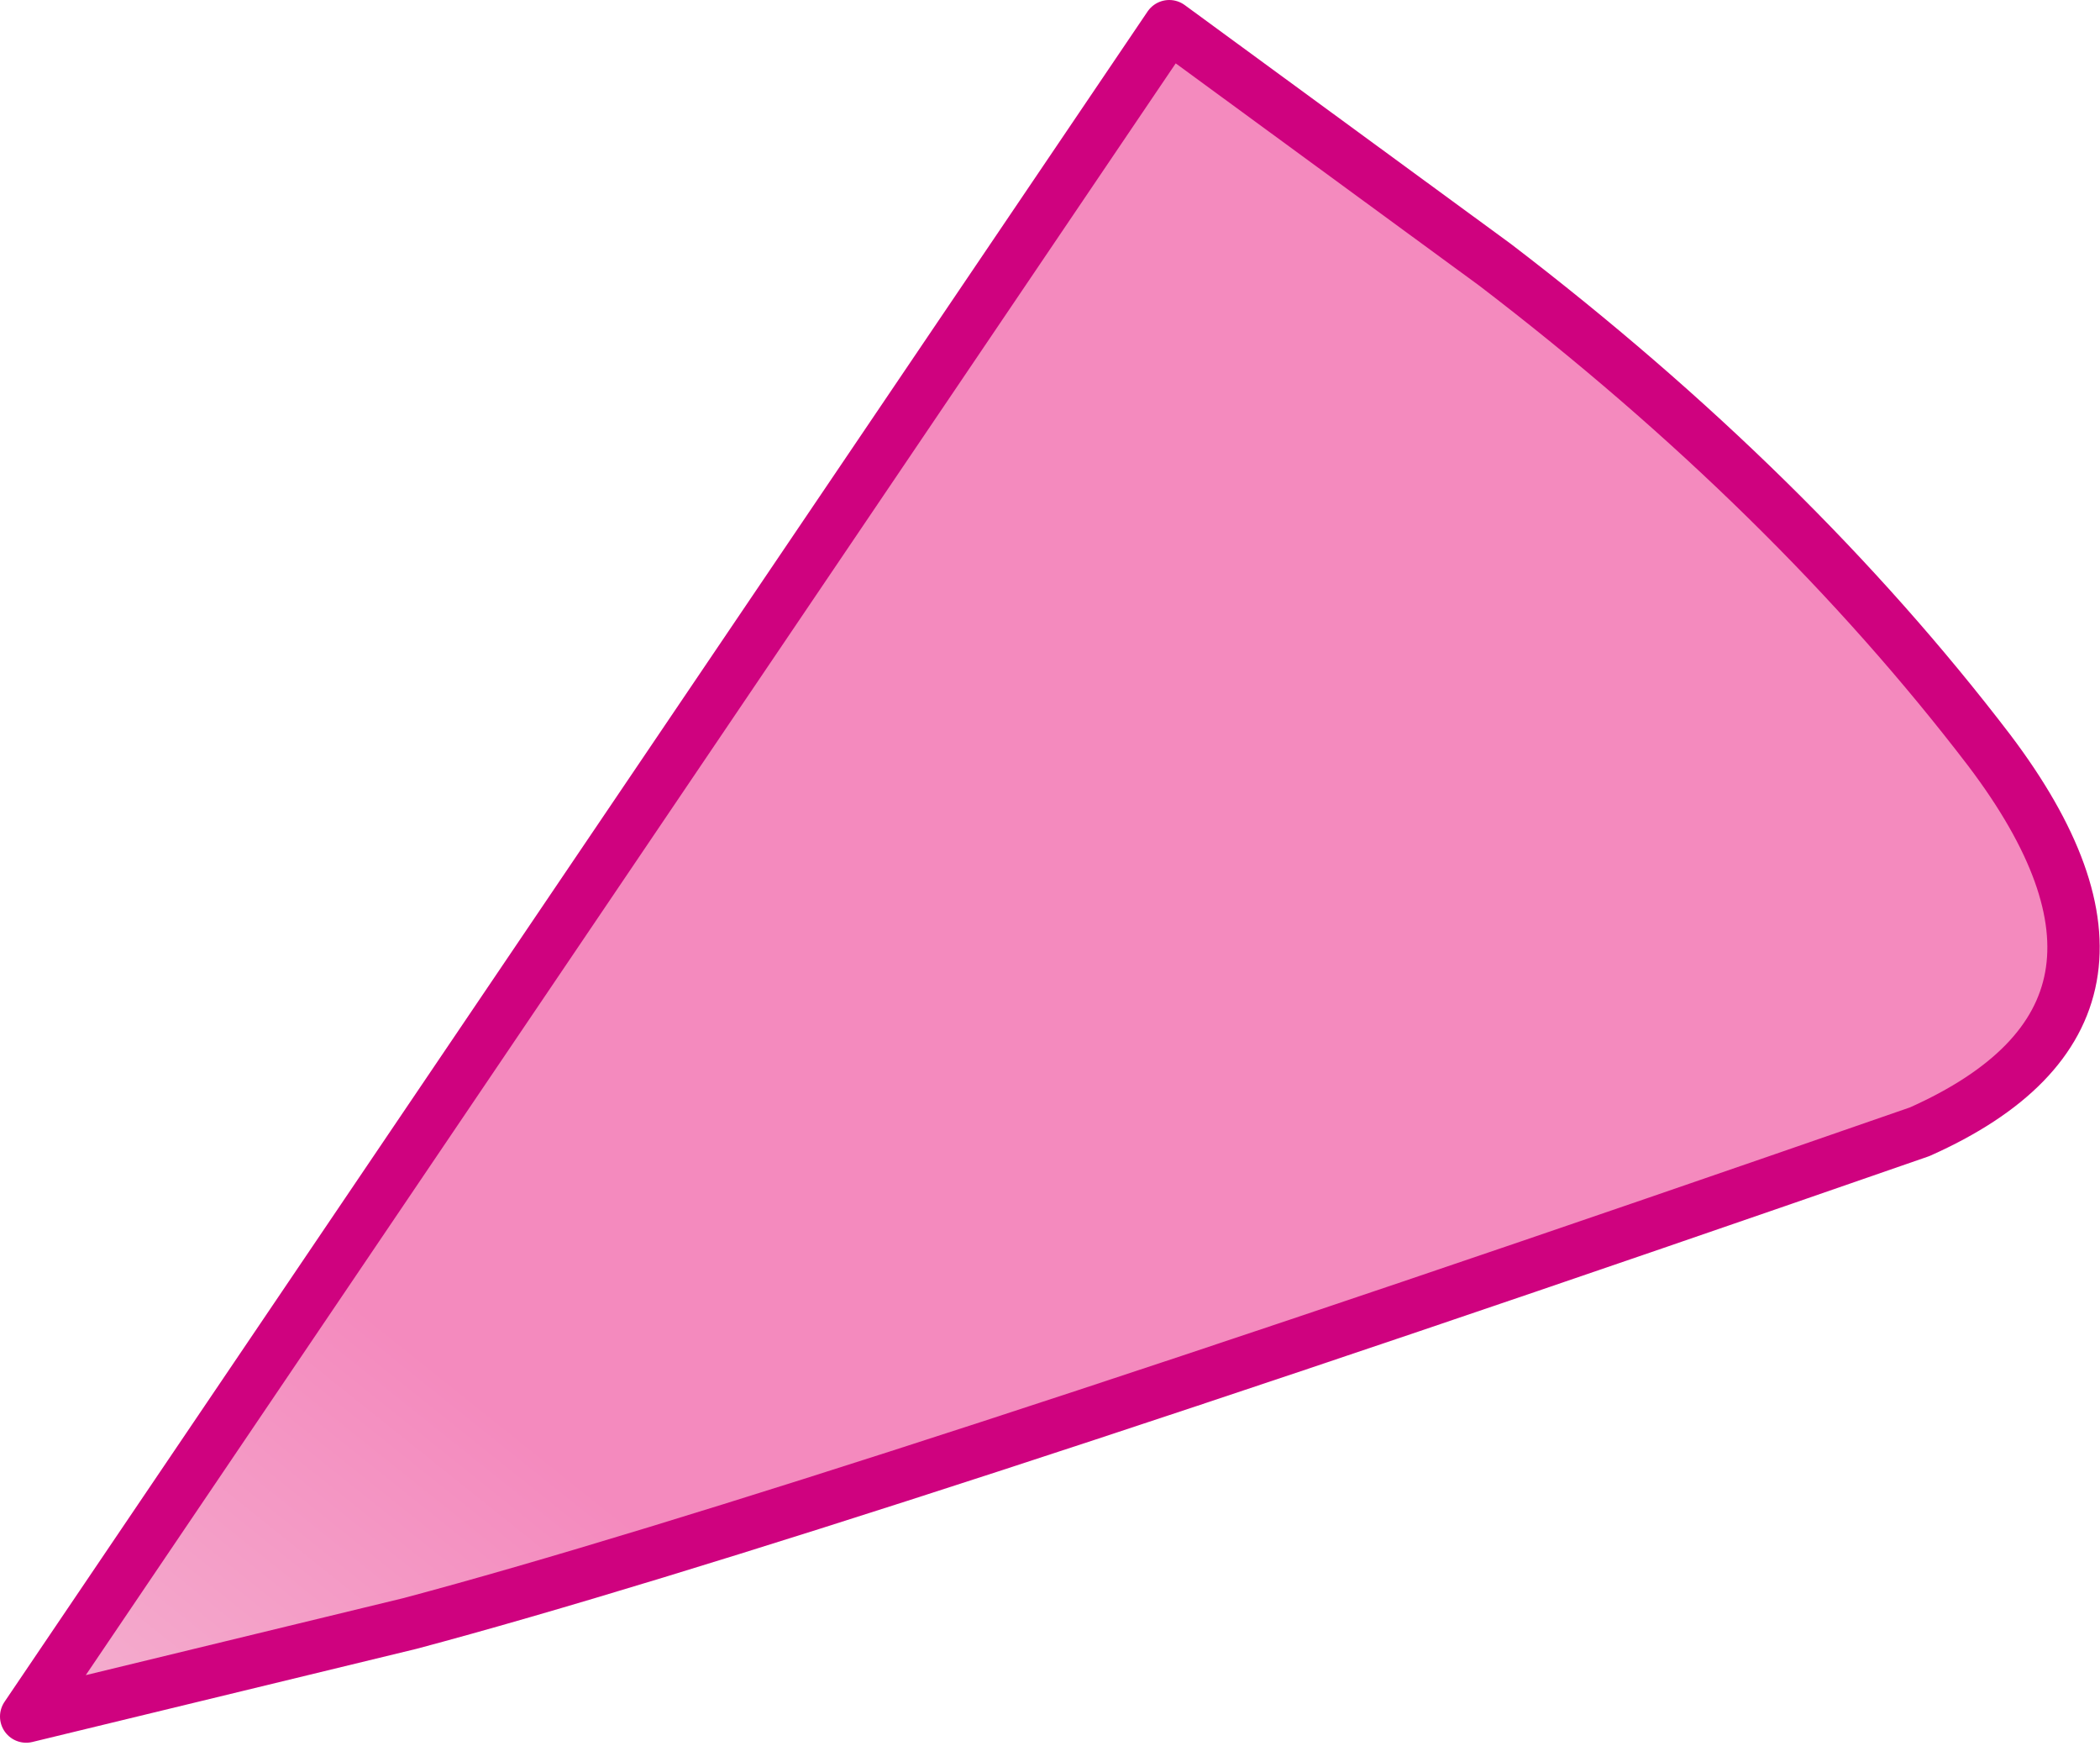 <?xml version="1.0" encoding="UTF-8" standalone="no"?>
<svg xmlns:xlink="http://www.w3.org/1999/xlink" height="30.0px" width="36.1px" xmlns="http://www.w3.org/2000/svg">
  <g transform="matrix(1.0, 0.0, 0.0, 1.0, 101.35, -10.75)">
    <path d="M-81.25 11.2 L-75.65 15.3 Q-70.55 19.2 -67.15 23.65 -63.75 28.15 -68.35 30.2 -87.35 36.8 -94.3 38.65 L-100.9 40.25 -81.25 11.2" fill="url(#gradient0)" fill-rule="evenodd" stroke="none"/>
    <path d="M-81.25 11.2 L-100.9 40.25 -94.3 38.65 Q-87.35 36.8 -68.35 30.2 -63.75 28.15 -67.15 23.65 -70.55 19.2 -75.65 15.3 L-81.25 11.2 Z" fill="none" stroke="#cf027f" stroke-linecap="round" stroke-linejoin="round" stroke-width="0.9"/>
  </g>
  <defs>
    <linearGradient gradientTransform="matrix(0.004, -0.005, 0.005, 0.004, -92.1, 42.35)" gradientUnits="userSpaceOnUse" id="gradient0" spreadMethod="pad" x1="-819.2" x2="819.2">
      <stop offset="0.0" stop-color="#f4b6d2"/>
      <stop offset="1.0" stop-color="#f48abe"/>
    </linearGradient>
  </defs>
</svg>
